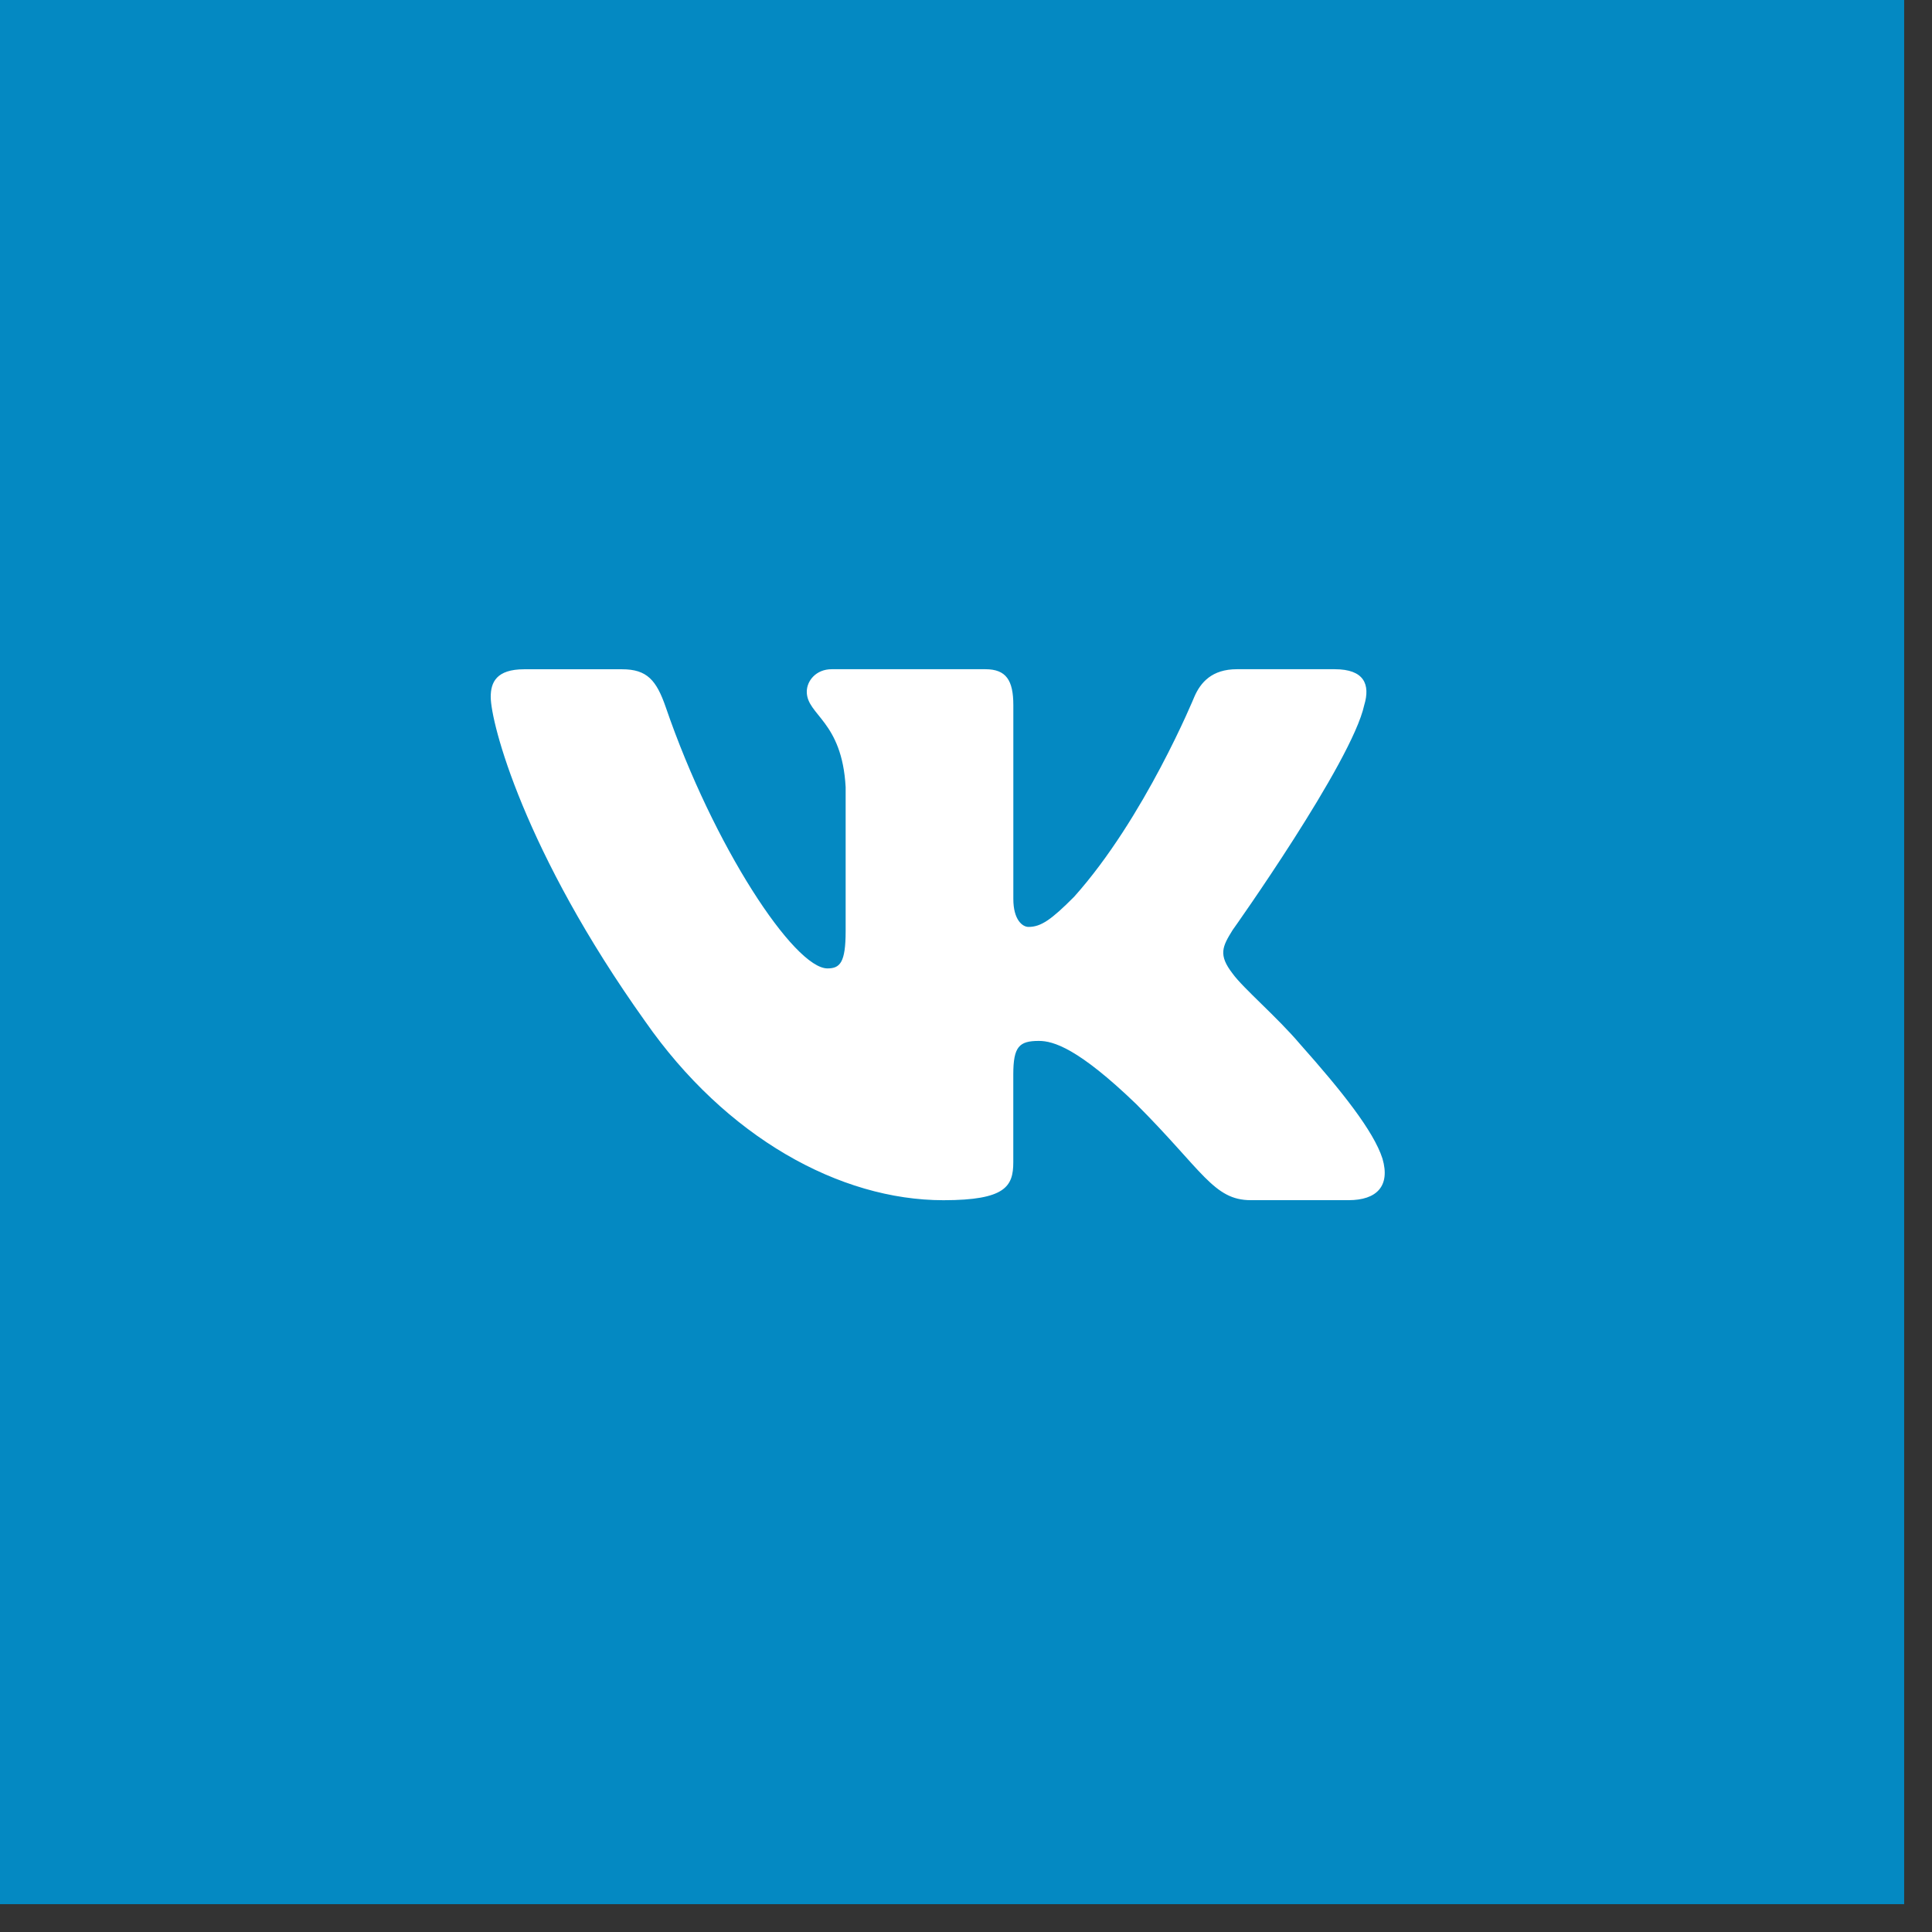 <?xml version="1.0" encoding="UTF-8"?> <svg xmlns="http://www.w3.org/2000/svg" width="44" height="44" viewBox="0 0 44 44" fill="none"><rect x="0" y="0" width="44" height="44" fill="#333333" stroke="none"/> <rect width="43.366" height="43.366" fill="#0489C2"></rect> <path d="M31.069 16.06C31.212 15.588 31.069 15.241 30.397 15.241H28.168C27.602 15.241 27.342 15.541 27.2 15.87C27.2 15.87 26.067 18.633 24.462 20.424C23.944 20.945 23.707 21.11 23.424 21.11C23.283 21.11 23.078 20.945 23.078 20.473V16.06C23.078 15.493 22.914 15.241 22.442 15.241H18.941C18.587 15.241 18.374 15.503 18.374 15.753C18.374 16.29 19.176 16.414 19.259 17.926V21.206C19.259 21.924 19.13 22.055 18.845 22.055C18.09 22.055 16.253 19.282 15.163 16.108C14.95 15.491 14.736 15.242 14.167 15.242H11.94C11.303 15.242 11.176 15.542 11.176 15.871C11.176 16.462 11.931 19.389 14.692 23.259C16.534 25.902 19.125 27.334 21.487 27.334C22.902 27.334 23.077 27.016 23.077 26.468V24.47C23.077 23.834 23.212 23.706 23.66 23.706C23.989 23.706 24.556 23.873 25.878 25.146C27.388 26.656 27.638 27.333 28.486 27.333H30.714C31.35 27.333 31.668 27.015 31.485 26.387C31.285 25.762 30.563 24.853 29.606 23.777C29.086 23.163 28.309 22.503 28.072 22.173C27.742 21.747 27.837 21.559 28.072 21.181C28.073 21.182 30.787 17.36 31.069 16.06V16.06Z" fill="white"></path> </svg> 